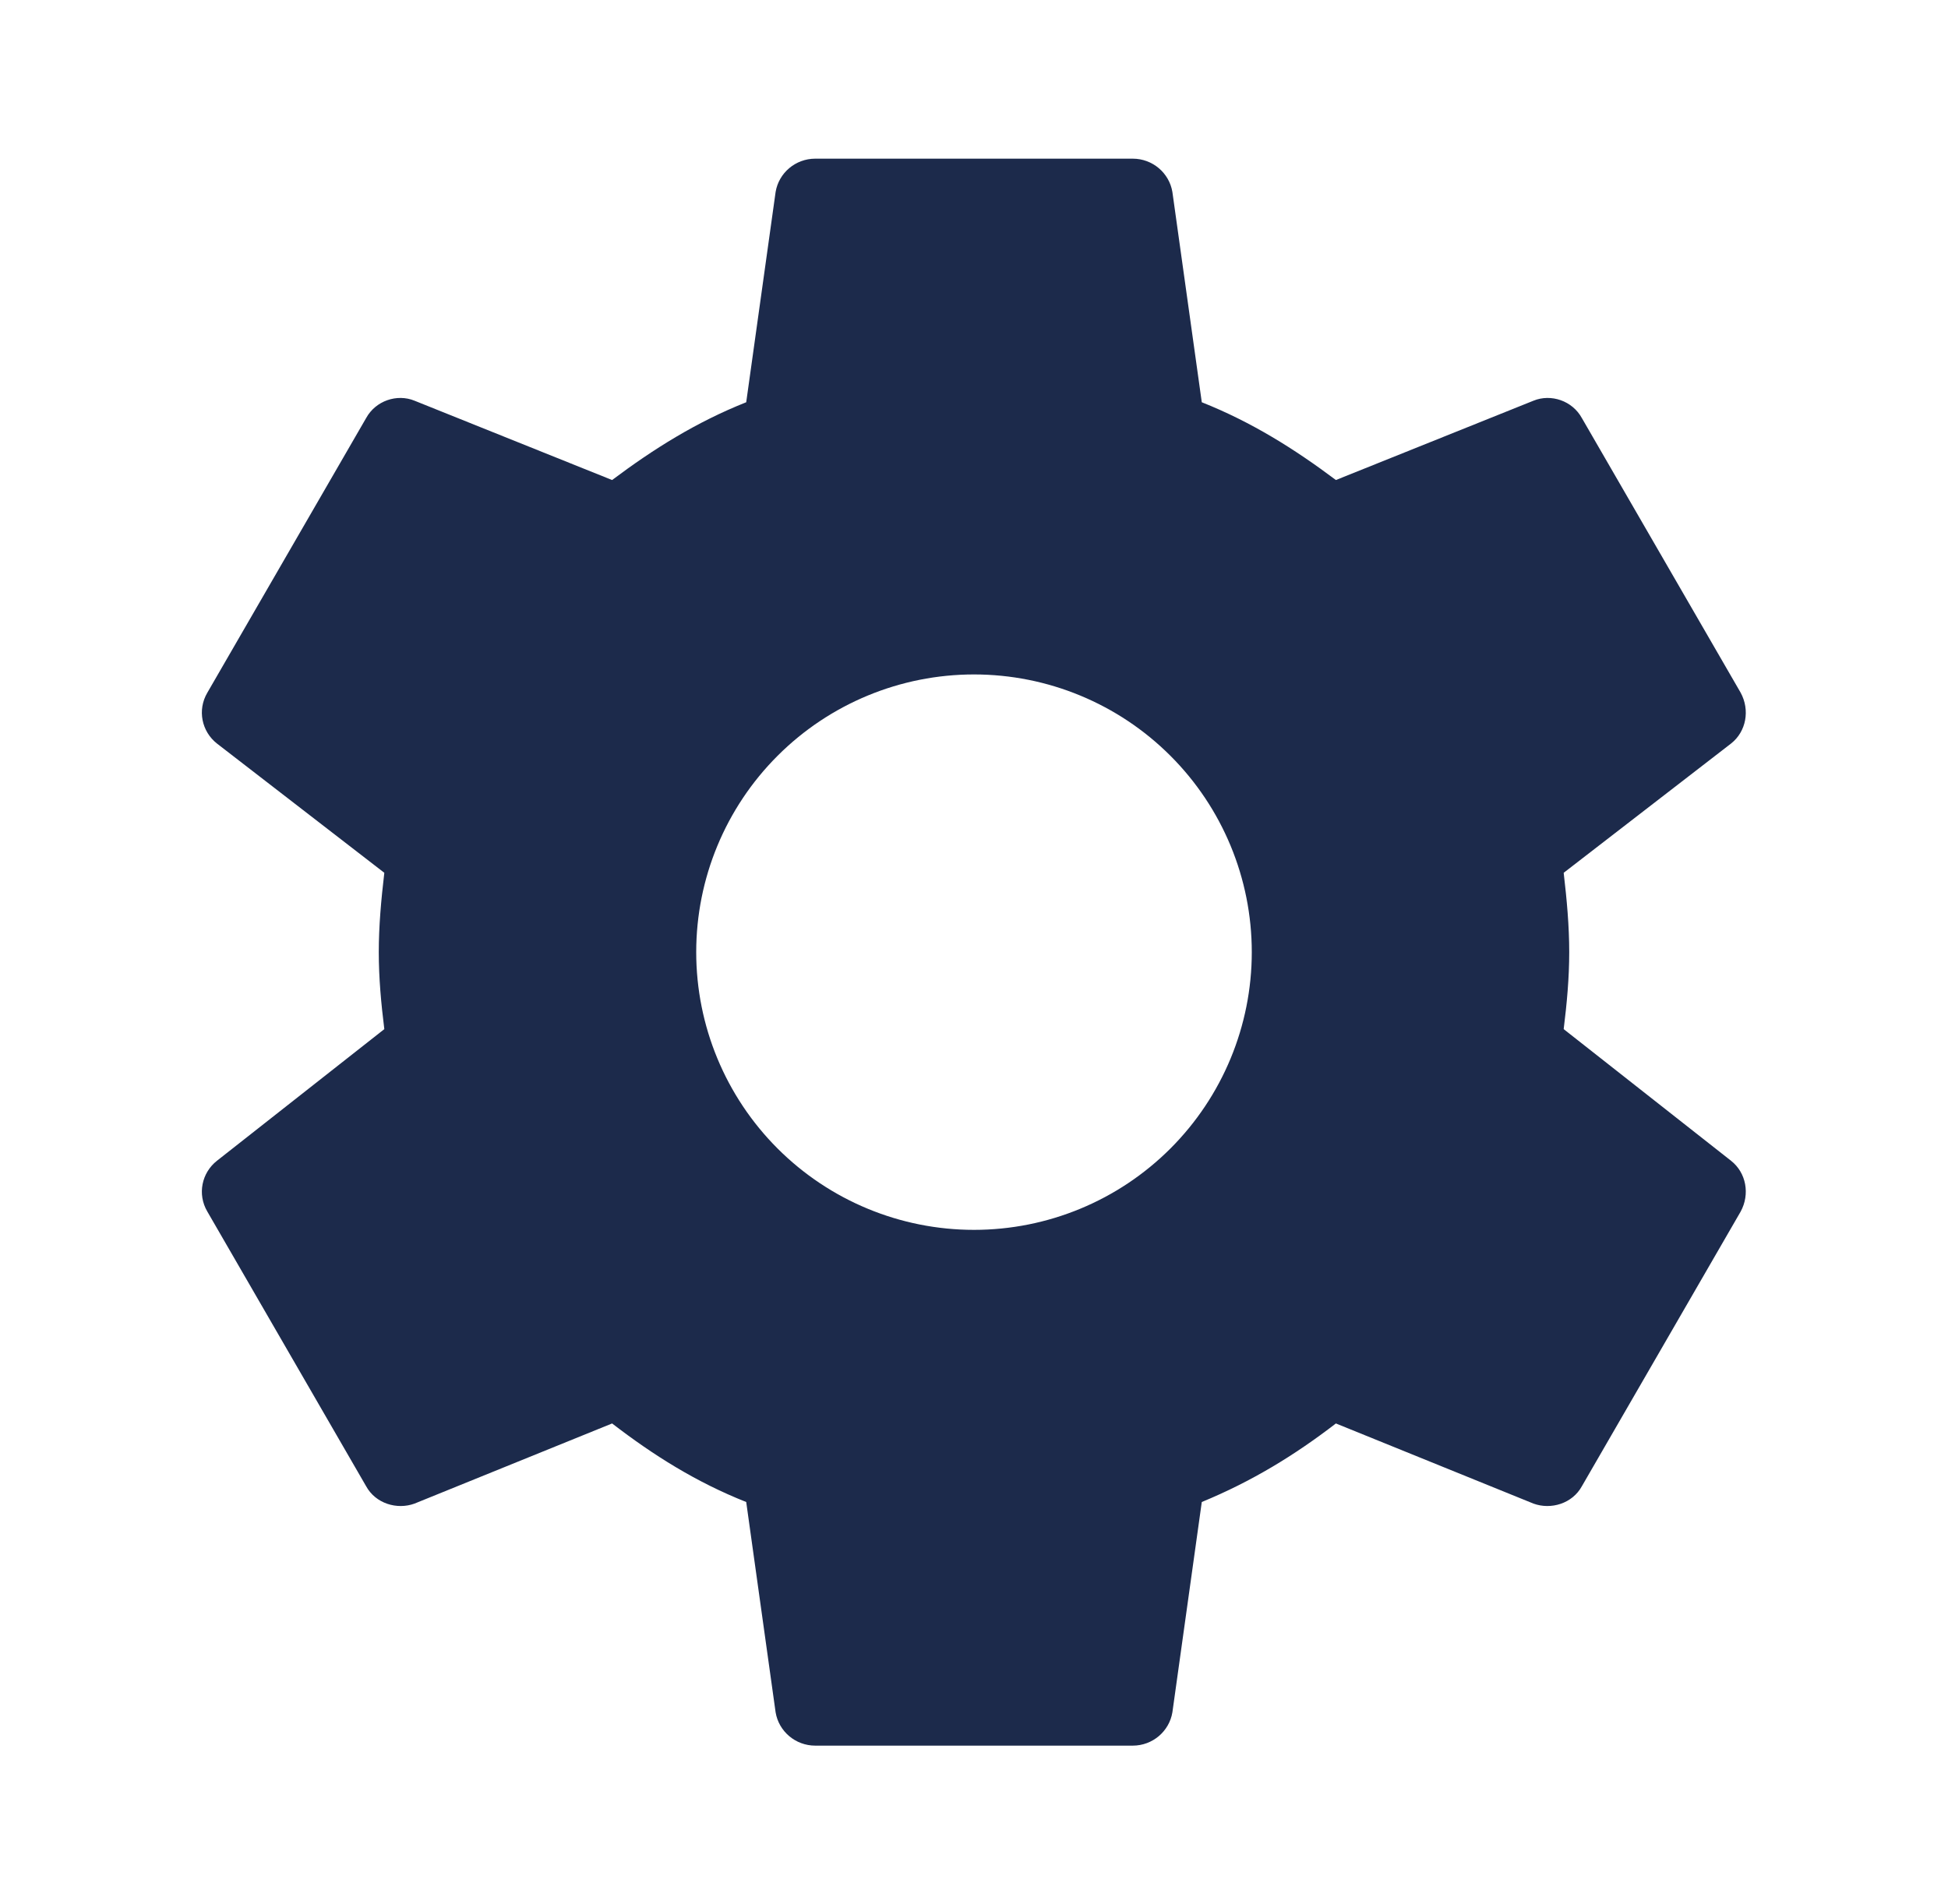 <svg width="45" height="44" viewBox="0 0 45 44" fill="none" xmlns="http://www.w3.org/2000/svg">
<path d="M22.5 28.416C20.798 28.416 19.166 27.74 17.963 26.537C16.759 25.333 16.083 23.701 16.083 21.999C16.083 20.297 16.759 18.665 17.963 17.462C19.166 16.259 20.798 15.583 22.5 15.583C24.202 15.583 25.834 16.259 27.037 17.462C28.241 18.665 28.917 20.297 28.917 21.999C28.917 23.701 28.241 25.333 27.037 26.537C25.834 27.74 24.202 28.416 22.5 28.416ZM36.122 23.778C36.195 23.191 36.25 22.604 36.25 21.999C36.25 21.394 36.195 20.789 36.122 20.166L39.99 17.178C40.338 16.903 40.43 16.408 40.21 16.004L36.543 9.661C36.323 9.258 35.828 9.093 35.425 9.258L30.86 11.091C29.907 10.376 28.917 9.753 27.762 9.294L27.083 4.436C27.01 3.996 26.625 3.666 26.167 3.666H18.833C18.375 3.666 17.99 3.996 17.917 4.436L17.238 9.294C16.083 9.753 15.093 10.376 14.14 11.091L9.575 9.258C9.172 9.093 8.677 9.258 8.457 9.661L4.79 16.004C4.552 16.408 4.662 16.903 5.01 17.178L8.878 20.166C8.805 20.789 8.75 21.394 8.75 21.999C8.75 22.604 8.805 23.191 8.878 23.778L5.01 26.821C4.662 27.096 4.552 27.591 4.79 27.994L8.457 34.338C8.677 34.741 9.172 34.888 9.575 34.741L14.14 32.889C15.093 33.623 16.083 34.246 17.238 34.704L17.917 39.563C17.99 40.003 18.375 40.333 18.833 40.333H26.167C26.625 40.333 27.01 40.003 27.083 39.563L27.762 34.704C28.917 34.228 29.907 33.623 30.86 32.889L35.425 34.741C35.828 34.888 36.323 34.741 36.543 34.338L40.21 27.994C40.43 27.591 40.338 27.096 39.99 26.821L36.122 23.778Z" fill="#1C2A4B"/>
</svg>
